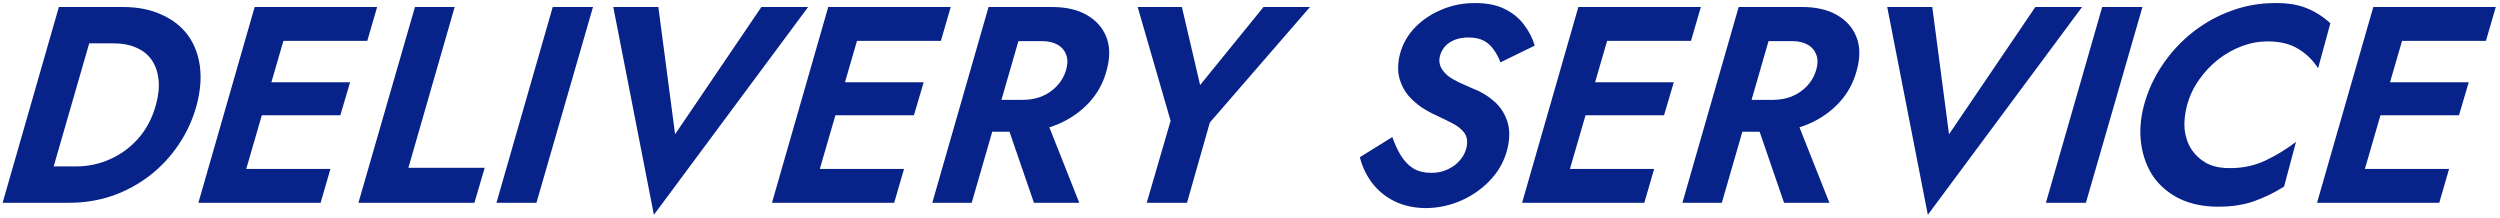 <svg width="586" height="51" viewBox="0 0 586 51" fill="none" xmlns="http://www.w3.org/2000/svg">
<path d="M13.801 1.641H23.371L10.117 47.532H0.613L13.801 1.641ZM16.189 47.532H6.421L8.93 39.009H17.774C20.634 39.009 23.318 38.441 25.826 37.305C28.378 36.168 30.593 34.529 32.47 32.388C34.346 30.246 35.705 27.646 36.544 24.586C37.15 22.401 37.357 20.434 37.164 18.686C36.977 16.894 36.45 15.364 35.586 14.097C34.721 12.829 33.535 11.868 32.027 11.212C30.524 10.513 28.717 10.164 26.605 10.164H17.167L19.675 1.641H28.783C32.259 1.641 35.271 2.231 37.818 3.411C40.414 4.547 42.472 6.143 43.993 8.197C45.515 10.251 46.465 12.677 46.844 15.474C47.222 18.271 46.979 21.308 46.114 24.586C45.19 27.995 43.773 31.099 41.864 33.896C39.999 36.693 37.737 39.118 35.078 41.173C32.469 43.183 29.558 44.757 26.346 45.893C23.139 46.986 19.753 47.532 16.189 47.532ZM52.378 47.532L54.686 39.599H77.456L75.148 47.532H52.378ZM63.324 9.573L65.632 1.641H88.402L86.094 9.573H63.324ZM58.261 27.012L60.546 19.276H82.062L79.777 27.012H58.261ZM59.692 1.641H68.734L55.414 47.532H46.504L59.692 1.641ZM97.268 1.641H106.574L95.725 39.337H113.611L111.206 47.532H84.014L97.268 1.641ZM129.559 1.641H138.997L125.743 47.532H116.371L129.559 1.641ZM158.24 31.47L178.471 1.641H189.427L153.273 50.351L143.755 1.641H154.315L158.24 31.47ZM186.827 47.532L189.135 39.599H211.905L209.597 47.532H186.827ZM197.773 9.573L200.081 1.641H222.851L220.543 9.573H197.773ZM192.71 27.012L194.995 19.276H216.511L214.226 27.012H192.71ZM194.141 1.641H203.183L189.863 47.532H180.953L194.141 1.641ZM235.005 26.16H244.509L252.981 47.532H242.355L235.005 26.16ZM231.717 1.641H241.023L227.769 47.532H218.529L231.717 1.641ZM235.012 9.639L237.327 1.641H246.567C249.823 1.641 252.524 2.253 254.67 3.476C256.86 4.7 258.4 6.405 259.29 8.59C260.18 10.775 260.235 13.332 259.454 16.26C258.713 19.232 257.335 21.811 255.321 23.996C253.307 26.182 250.865 27.886 247.995 29.11C245.173 30.29 242.069 30.88 238.681 30.88H228.847L231.102 23.406H239.748C241.332 23.406 242.792 23.144 244.129 22.62C245.515 22.051 246.709 21.243 247.711 20.194C248.713 19.145 249.427 17.921 249.854 16.523C250.28 15.124 250.31 13.922 249.943 12.917C249.581 11.868 248.905 11.059 247.915 10.491C246.925 9.923 245.704 9.639 244.252 9.639H235.012ZM296.172 1.641H307.062L283.587 28.716L278.232 47.532H268.794L274.393 28.323L266.67 1.641H277.032L281.308 19.932L296.172 1.641ZM326.363 32.126C326.924 33.743 327.592 35.185 328.369 36.453C329.145 37.72 330.106 38.725 331.252 39.468C332.447 40.167 333.88 40.517 335.552 40.517C336.96 40.517 338.247 40.233 339.413 39.665C340.623 39.097 341.59 38.354 342.312 37.436C343.079 36.518 343.57 35.513 343.785 34.42C344.03 33.065 343.849 31.973 343.242 31.142C342.634 30.312 341.75 29.591 340.589 28.979C339.428 28.367 338.097 27.711 336.594 27.012C335.506 26.531 334.389 25.919 333.243 25.176C332.103 24.39 331.065 23.472 330.131 22.423C329.241 21.374 328.572 20.128 328.124 18.686C327.675 17.244 327.602 15.605 327.903 13.769C328.379 11.191 329.479 8.918 331.204 6.951C332.972 4.984 335.13 3.455 337.677 2.362C340.229 1.226 342.977 0.679 345.92 0.723C348.604 0.723 350.86 1.182 352.69 2.1C354.563 3.018 356.071 4.241 357.213 5.771C358.36 7.257 359.204 8.896 359.743 10.688L351.696 14.621C351.334 13.572 350.83 12.611 350.183 11.737C349.586 10.819 348.812 10.098 347.861 9.573C346.91 9.049 345.664 8.787 344.124 8.787C342.936 8.787 341.857 8.983 340.888 9.377C339.962 9.77 339.194 10.316 338.585 11.016C338.02 11.715 337.64 12.524 337.445 13.441C337.3 14.316 337.406 15.102 337.765 15.802C338.124 16.501 338.663 17.156 339.384 17.768C340.154 18.336 341.039 18.861 342.039 19.342C343.084 19.822 344.172 20.303 345.304 20.784C347.115 21.483 348.699 22.423 350.058 23.603C351.461 24.783 352.481 26.225 353.119 27.93C353.806 29.591 353.946 31.601 353.54 33.961C352.975 36.933 351.704 39.534 349.729 41.763C347.803 43.948 345.447 45.674 342.659 46.942C339.921 48.166 337.056 48.778 334.064 48.778C331.341 48.734 328.919 48.188 326.796 47.139C324.718 46.09 322.991 44.669 321.616 42.877C320.245 41.042 319.291 39.031 318.753 36.846L326.363 32.126ZM362.655 47.532L364.963 39.599H387.733L385.425 47.532H362.655ZM373.601 9.573L375.909 1.641H398.679L396.371 9.573H373.601ZM368.538 27.012L370.824 19.276H392.34L390.054 27.012H368.538ZM369.969 1.641H379.011L365.691 47.532H356.781L369.969 1.641ZM410.834 26.16H420.338L428.809 47.532H418.183L410.834 26.16ZM407.546 1.641H416.852L403.597 47.532H394.357L407.546 1.641ZM410.84 9.639L413.156 1.641H422.396C425.652 1.641 428.352 2.253 430.498 3.476C432.688 4.7 434.228 6.405 435.118 8.59C436.008 10.775 436.063 13.332 435.282 16.26C434.541 19.232 433.163 21.811 431.149 23.996C429.135 26.182 426.693 27.886 423.823 29.11C421.002 30.29 417.897 30.88 414.509 30.88H404.675L406.93 23.406H415.576C417.16 23.406 418.62 23.144 419.957 22.62C421.343 22.051 422.537 21.243 423.539 20.194C424.541 19.145 425.255 17.921 425.682 16.523C426.108 15.124 426.138 13.922 425.771 12.917C425.409 11.868 424.733 11.059 423.743 10.491C422.753 9.923 421.532 9.639 420.08 9.639H410.84ZM456.851 31.47L477.082 1.641H488.038L451.884 50.351L442.366 1.641H452.926L456.851 31.47ZM492.753 1.641H502.191L488.936 47.532H479.564L492.753 1.641ZM512.663 24.586C512.122 26.597 511.923 28.498 512.066 30.29C512.259 32.038 512.783 33.59 513.637 34.945C514.536 36.3 515.707 37.392 517.15 38.222C518.643 39.009 520.423 39.403 522.491 39.403C525.566 39.446 528.407 38.856 531.013 37.633C533.668 36.365 536.06 34.901 538.189 33.24L535.386 43.73C533.106 45.172 530.728 46.33 528.25 47.204C525.822 48.035 523.067 48.45 519.987 48.45C516.555 48.45 513.547 47.838 510.961 46.614C508.38 45.347 506.315 43.62 504.765 41.435C503.264 39.206 502.307 36.649 501.894 33.765C501.482 30.88 501.705 27.821 502.565 24.586C503.484 21.221 504.926 18.096 506.889 15.211C508.857 12.283 511.198 9.748 513.911 7.607C516.673 5.421 519.684 3.739 522.946 2.559C526.212 1.335 529.627 0.723 533.191 0.723C536.144 0.679 538.628 1.073 540.644 1.903C542.703 2.733 544.568 3.914 546.238 5.443L543.361 15.998C542.172 14.119 540.631 12.611 538.739 11.475C536.852 10.295 534.457 9.705 531.553 9.705C529.485 9.705 527.462 10.076 525.483 10.819C523.505 11.562 521.645 12.611 519.904 13.966C518.206 15.321 516.725 16.894 515.461 18.686C514.197 20.478 513.264 22.445 512.663 24.586ZM548.989 47.532L551.297 39.599H574.067L571.759 47.532H548.989ZM559.935 9.573L562.243 1.641H585.013L582.705 9.573H559.935ZM554.872 27.012L557.158 19.276H578.674L576.388 27.012H554.872ZM556.303 1.641H565.345L552.025 47.532H543.115L556.303 1.641Z" fill="#072288"/>
</svg>
